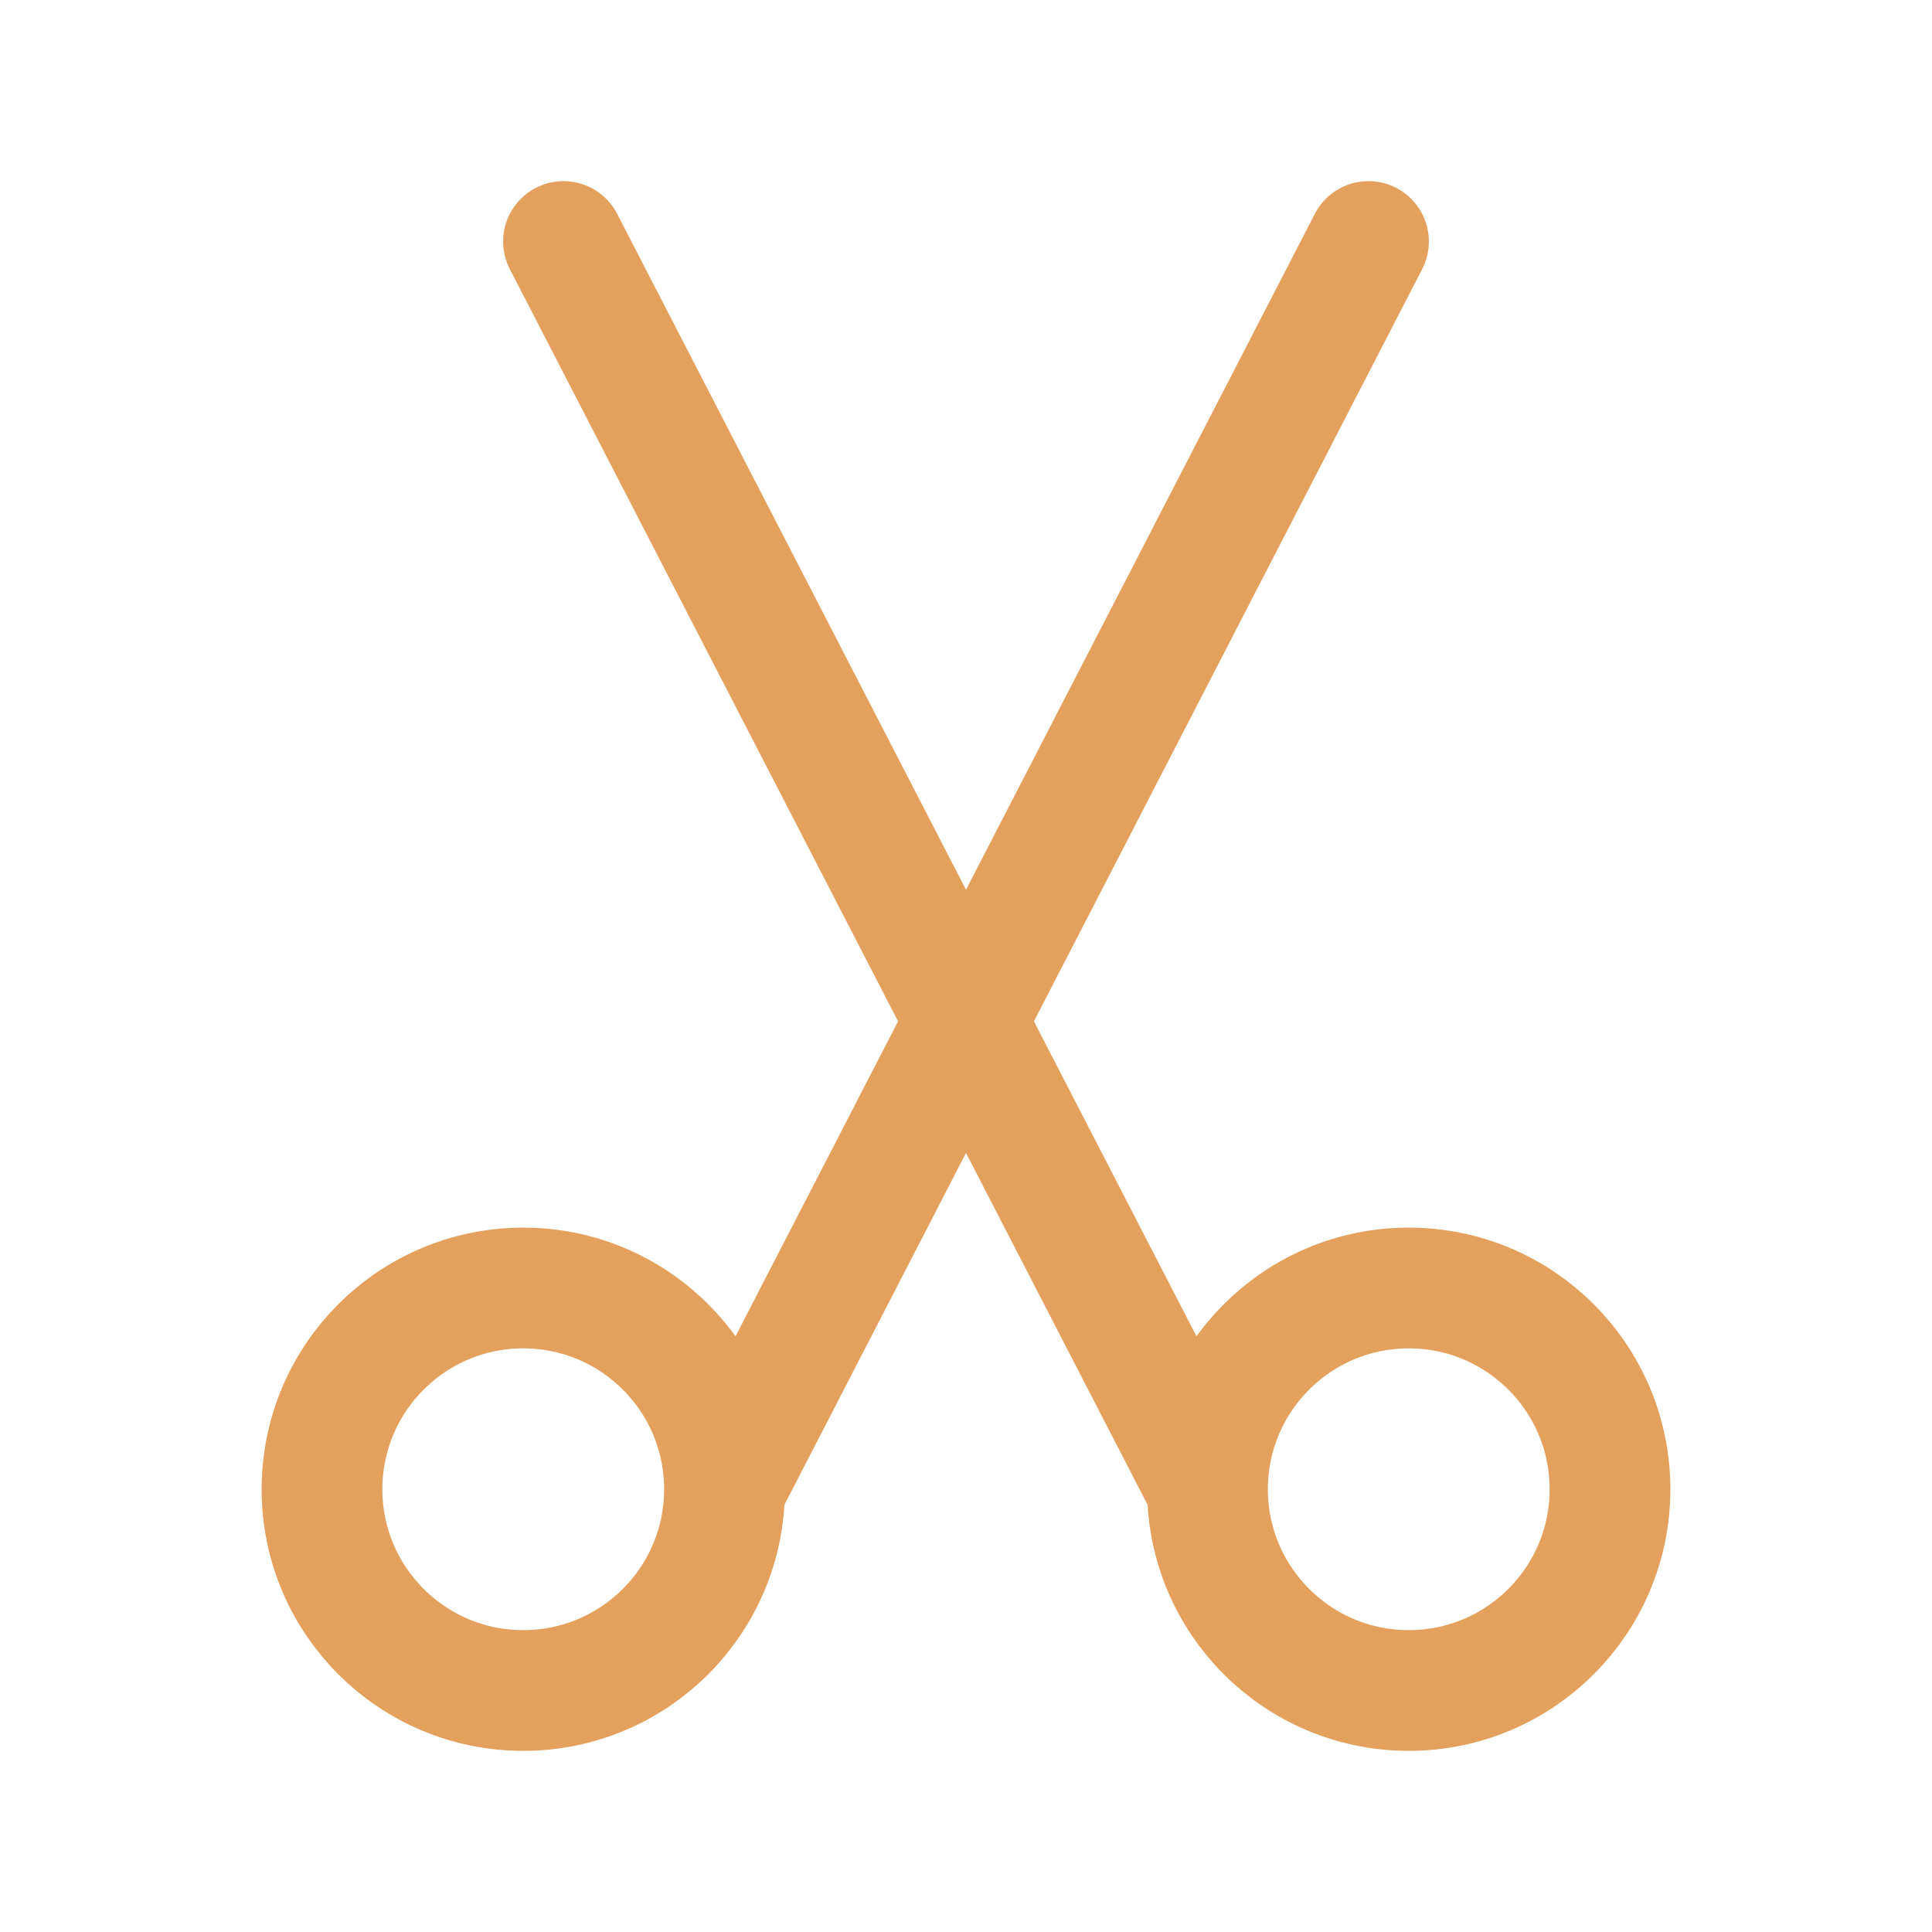 <svg xmlns="http://www.w3.org/2000/svg" xmlns:xlink="http://www.w3.org/1999/xlink" xmlns:serif="http://www.serif.com/" width="100%" height="100%" viewBox="0 0 800 800" xml:space="preserve" style="fill-rule:evenodd;clip-rule:evenodd;stroke-linecap:round;stroke-linejoin:round;">    <path d="M300,616.667L566.667,100M300,616.667C300,662.69 262.69,700 216.667,700C170.643,700 133.333,662.69 133.333,616.667C133.333,570.643 170.643,533.333 216.667,533.333C262.69,533.333 300,570.643 300,616.667ZM500,616.667L233.333,100M500,616.667C500,662.69 537.31,700 583.333,700C629.357,700 666.667,662.69 666.667,616.667C666.667,570.643 629.357,533.333 583.333,533.333C537.31,533.333 500,570.643 500,616.667Z" style="fill:none;fill-rule:nonzero;stroke:rgb(228,161,93);stroke-width:50px;"></path></svg>